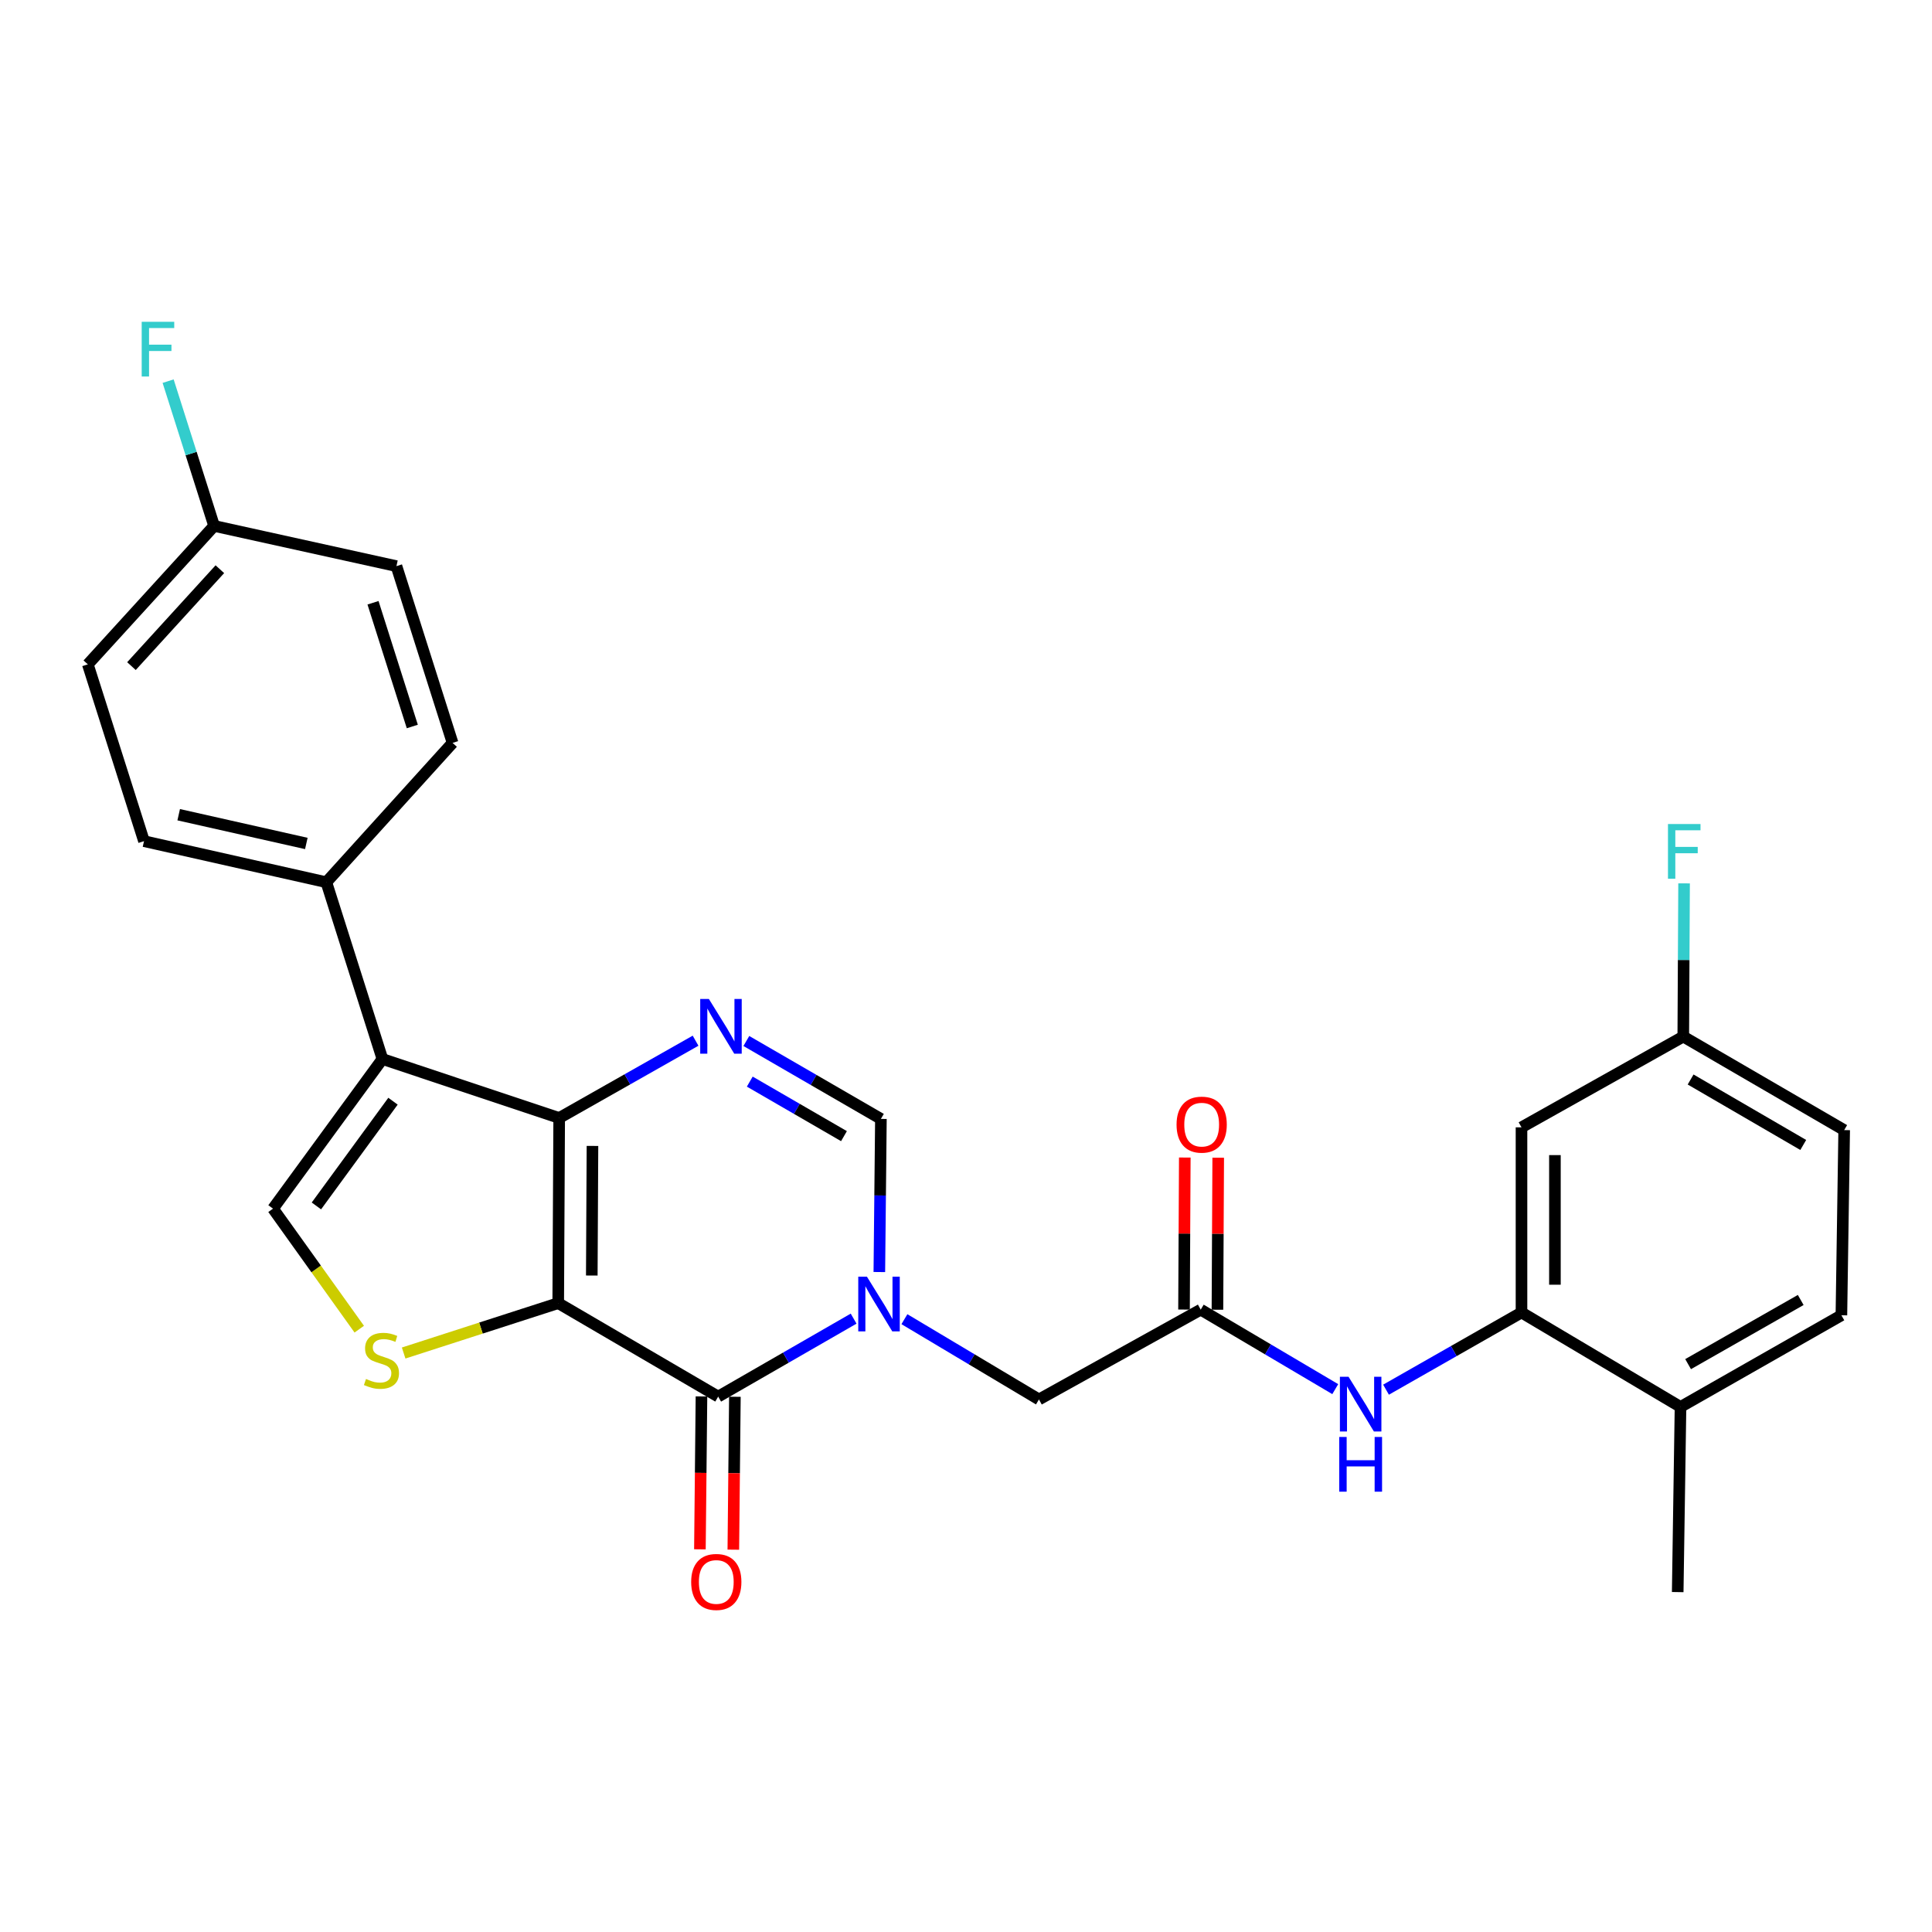 <?xml version='1.0' encoding='iso-8859-1'?>
<svg version='1.1' baseProfile='full'
              xmlns='http://www.w3.org/2000/svg'
                      xmlns:rdkit='http://www.rdkit.org/xml'
                      xmlns:xlink='http://www.w3.org/1999/xlink'
                  xml:space='preserve'
width='1000px' height='1000px' viewBox='0 0 1000 1000'>
<!-- END OF HEADER -->
<rect style='opacity:1.0;fill:#FFFFFF;stroke:none' width='1000' height='1000' x='0' y='0'> </rect>
<path class='bond-0' d='M 288.935,674.498 L 289.435,578.663' style='fill:none;fill-rule:evenodd;stroke:#000000;stroke-width:6px;stroke-linecap:butt;stroke-linejoin:miter;stroke-opacity:1' />
<path class='bond-0' d='M 306.309,660.213 L 306.659,593.128' style='fill:none;fill-rule:evenodd;stroke:#000000;stroke-width:6px;stroke-linecap:butt;stroke-linejoin:miter;stroke-opacity:1' />
<path class='bond-1' d='M 288.935,674.498 L 371.729,722.877' style='fill:none;fill-rule:evenodd;stroke:#000000;stroke-width:6px;stroke-linecap:butt;stroke-linejoin:miter;stroke-opacity:1' />
<path class='bond-5' d='M 288.935,674.498 L 248.931,687.411' style='fill:none;fill-rule:evenodd;stroke:#000000;stroke-width:6px;stroke-linecap:butt;stroke-linejoin:miter;stroke-opacity:1' />
<path class='bond-5' d='M 248.931,687.411 L 208.927,700.324' style='fill:none;fill-rule:evenodd;stroke:#CCCC00;stroke-width:6px;stroke-linecap:butt;stroke-linejoin:miter;stroke-opacity:1' />
<path class='bond-3' d='M 289.435,578.663 L 197.944,548.15' style='fill:none;fill-rule:evenodd;stroke:#000000;stroke-width:6px;stroke-linecap:butt;stroke-linejoin:miter;stroke-opacity:1' />
<path class='bond-4' d='M 289.435,578.663 L 324.73,558.664' style='fill:none;fill-rule:evenodd;stroke:#000000;stroke-width:6px;stroke-linecap:butt;stroke-linejoin:miter;stroke-opacity:1' />
<path class='bond-4' d='M 324.73,558.664 L 360.025,538.665' style='fill:none;fill-rule:evenodd;stroke:#0000FF;stroke-width:6px;stroke-linecap:butt;stroke-linejoin:miter;stroke-opacity:1' />
<path class='bond-2' d='M 371.729,722.877 L 406.782,702.7' style='fill:none;fill-rule:evenodd;stroke:#000000;stroke-width:6px;stroke-linecap:butt;stroke-linejoin:miter;stroke-opacity:1' />
<path class='bond-2' d='M 406.782,702.7 L 441.834,682.524' style='fill:none;fill-rule:evenodd;stroke:#0000FF;stroke-width:6px;stroke-linecap:butt;stroke-linejoin:miter;stroke-opacity:1' />
<path class='bond-14' d='M 363.08,722.789 L 362.676,762.358' style='fill:none;fill-rule:evenodd;stroke:#000000;stroke-width:6px;stroke-linecap:butt;stroke-linejoin:miter;stroke-opacity:1' />
<path class='bond-14' d='M 362.676,762.358 L 362.271,801.927' style='fill:none;fill-rule:evenodd;stroke:#FF0000;stroke-width:6px;stroke-linecap:butt;stroke-linejoin:miter;stroke-opacity:1' />
<path class='bond-14' d='M 380.378,722.966 L 379.974,762.535' style='fill:none;fill-rule:evenodd;stroke:#000000;stroke-width:6px;stroke-linecap:butt;stroke-linejoin:miter;stroke-opacity:1' />
<path class='bond-14' d='M 379.974,762.535 L 379.569,802.104' style='fill:none;fill-rule:evenodd;stroke:#FF0000;stroke-width:6px;stroke-linecap:butt;stroke-linejoin:miter;stroke-opacity:1' />
<path class='bond-7' d='M 455.144,658.404 L 455.55,618.774' style='fill:none;fill-rule:evenodd;stroke:#0000FF;stroke-width:6px;stroke-linecap:butt;stroke-linejoin:miter;stroke-opacity:1' />
<path class='bond-7' d='M 455.55,618.774 L 455.955,579.143' style='fill:none;fill-rule:evenodd;stroke:#000000;stroke-width:6px;stroke-linecap:butt;stroke-linejoin:miter;stroke-opacity:1' />
<path class='bond-11' d='M 468.125,682.806 L 502.942,703.582' style='fill:none;fill-rule:evenodd;stroke:#0000FF;stroke-width:6px;stroke-linecap:butt;stroke-linejoin:miter;stroke-opacity:1' />
<path class='bond-11' d='M 502.942,703.582 L 537.759,724.357' style='fill:none;fill-rule:evenodd;stroke:#000000;stroke-width:6px;stroke-linecap:butt;stroke-linejoin:miter;stroke-opacity:1' />
<path class='bond-12' d='M 197.944,548.15 L 168.91,456.639' style='fill:none;fill-rule:evenodd;stroke:#000000;stroke-width:6px;stroke-linecap:butt;stroke-linejoin:miter;stroke-opacity:1' />
<path class='bond-28' d='M 197.944,548.15 L 141.309,625.591' style='fill:none;fill-rule:evenodd;stroke:#000000;stroke-width:6px;stroke-linecap:butt;stroke-linejoin:miter;stroke-opacity:1' />
<path class='bond-28' d='M 203.412,569.977 L 163.768,624.186' style='fill:none;fill-rule:evenodd;stroke:#000000;stroke-width:6px;stroke-linecap:butt;stroke-linejoin:miter;stroke-opacity:1' />
<path class='bond-29' d='M 386.302,538.818 L 421.129,558.981' style='fill:none;fill-rule:evenodd;stroke:#0000FF;stroke-width:6px;stroke-linecap:butt;stroke-linejoin:miter;stroke-opacity:1' />
<path class='bond-29' d='M 421.129,558.981 L 455.955,579.143' style='fill:none;fill-rule:evenodd;stroke:#000000;stroke-width:6px;stroke-linecap:butt;stroke-linejoin:miter;stroke-opacity:1' />
<path class='bond-29' d='M 388.083,559.838 L 412.462,573.952' style='fill:none;fill-rule:evenodd;stroke:#0000FF;stroke-width:6px;stroke-linecap:butt;stroke-linejoin:miter;stroke-opacity:1' />
<path class='bond-29' d='M 412.462,573.952 L 436.84,588.065' style='fill:none;fill-rule:evenodd;stroke:#000000;stroke-width:6px;stroke-linecap:butt;stroke-linejoin:miter;stroke-opacity:1' />
<path class='bond-6' d='M 185.952,687.973 L 163.631,656.782' style='fill:none;fill-rule:evenodd;stroke:#CCCC00;stroke-width:6px;stroke-linecap:butt;stroke-linejoin:miter;stroke-opacity:1' />
<path class='bond-6' d='M 163.631,656.782 L 141.309,625.591' style='fill:none;fill-rule:evenodd;stroke:#000000;stroke-width:6px;stroke-linecap:butt;stroke-linejoin:miter;stroke-opacity:1' />
<path class='bond-8' d='M 787.525,679.342 L 752.466,699.318' style='fill:none;fill-rule:evenodd;stroke:#000000;stroke-width:6px;stroke-linecap:butt;stroke-linejoin:miter;stroke-opacity:1' />
<path class='bond-8' d='M 752.466,699.318 L 717.406,719.295' style='fill:none;fill-rule:evenodd;stroke:#0000FF;stroke-width:6px;stroke-linecap:butt;stroke-linejoin:miter;stroke-opacity:1' />
<path class='bond-13' d='M 787.525,679.342 L 787.525,583.506' style='fill:none;fill-rule:evenodd;stroke:#000000;stroke-width:6px;stroke-linecap:butt;stroke-linejoin:miter;stroke-opacity:1' />
<path class='bond-13' d='M 804.824,664.966 L 804.824,597.882' style='fill:none;fill-rule:evenodd;stroke:#000000;stroke-width:6px;stroke-linecap:butt;stroke-linejoin:miter;stroke-opacity:1' />
<path class='bond-15' d='M 787.525,679.342 L 869.829,728.221' style='fill:none;fill-rule:evenodd;stroke:#000000;stroke-width:6px;stroke-linecap:butt;stroke-linejoin:miter;stroke-opacity:1' />
<path class='bond-9' d='M 621.495,677.871 L 537.759,724.357' style='fill:none;fill-rule:evenodd;stroke:#000000;stroke-width:6px;stroke-linecap:butt;stroke-linejoin:miter;stroke-opacity:1' />
<path class='bond-10' d='M 621.495,677.871 L 656.311,698.442' style='fill:none;fill-rule:evenodd;stroke:#000000;stroke-width:6px;stroke-linecap:butt;stroke-linejoin:miter;stroke-opacity:1' />
<path class='bond-10' d='M 656.311,698.442 L 691.127,719.013' style='fill:none;fill-rule:evenodd;stroke:#0000FF;stroke-width:6px;stroke-linecap:butt;stroke-linejoin:miter;stroke-opacity:1' />
<path class='bond-16' d='M 630.145,677.916 L 630.346,638.571' style='fill:none;fill-rule:evenodd;stroke:#000000;stroke-width:6px;stroke-linecap:butt;stroke-linejoin:miter;stroke-opacity:1' />
<path class='bond-16' d='M 630.346,638.571 L 630.547,599.227' style='fill:none;fill-rule:evenodd;stroke:#FF0000;stroke-width:6px;stroke-linecap:butt;stroke-linejoin:miter;stroke-opacity:1' />
<path class='bond-16' d='M 612.846,677.827 L 613.047,638.483' style='fill:none;fill-rule:evenodd;stroke:#000000;stroke-width:6px;stroke-linecap:butt;stroke-linejoin:miter;stroke-opacity:1' />
<path class='bond-16' d='M 613.047,638.483 L 613.248,599.138' style='fill:none;fill-rule:evenodd;stroke:#FF0000;stroke-width:6px;stroke-linecap:butt;stroke-linejoin:miter;stroke-opacity:1' />
<path class='bond-17' d='M 168.91,456.639 L 74.536,435.381' style='fill:none;fill-rule:evenodd;stroke:#000000;stroke-width:6px;stroke-linecap:butt;stroke-linejoin:miter;stroke-opacity:1' />
<path class='bond-17' d='M 158.556,436.574 L 92.493,421.693' style='fill:none;fill-rule:evenodd;stroke:#000000;stroke-width:6px;stroke-linecap:butt;stroke-linejoin:miter;stroke-opacity:1' />
<path class='bond-18' d='M 168.91,456.639 L 234.252,384.522' style='fill:none;fill-rule:evenodd;stroke:#000000;stroke-width:6px;stroke-linecap:butt;stroke-linejoin:miter;stroke-opacity:1' />
<path class='bond-20' d='M 787.525,583.506 L 871.261,536.53' style='fill:none;fill-rule:evenodd;stroke:#000000;stroke-width:6px;stroke-linecap:butt;stroke-linejoin:miter;stroke-opacity:1' />
<path class='bond-19' d='M 869.829,728.221 L 953.104,680.783' style='fill:none;fill-rule:evenodd;stroke:#000000;stroke-width:6px;stroke-linecap:butt;stroke-linejoin:miter;stroke-opacity:1' />
<path class='bond-19' d='M 873.758,706.074 L 932.05,672.868' style='fill:none;fill-rule:evenodd;stroke:#000000;stroke-width:6px;stroke-linecap:butt;stroke-linejoin:miter;stroke-opacity:1' />
<path class='bond-27' d='M 869.829,728.221 L 868.378,824.066' style='fill:none;fill-rule:evenodd;stroke:#000000;stroke-width:6px;stroke-linecap:butt;stroke-linejoin:miter;stroke-opacity:1' />
<path class='bond-24' d='M 74.536,435.381 L 45.455,343.87' style='fill:none;fill-rule:evenodd;stroke:#000000;stroke-width:6px;stroke-linecap:butt;stroke-linejoin:miter;stroke-opacity:1' />
<path class='bond-23' d='M 234.252,384.522 L 205.199,293.031' style='fill:none;fill-rule:evenodd;stroke:#000000;stroke-width:6px;stroke-linecap:butt;stroke-linejoin:miter;stroke-opacity:1' />
<path class='bond-23' d='M 213.406,376.034 L 193.07,311.99' style='fill:none;fill-rule:evenodd;stroke:#000000;stroke-width:6px;stroke-linecap:butt;stroke-linejoin:miter;stroke-opacity:1' />
<path class='bond-22' d='M 953.104,680.783 L 954.545,584.938' style='fill:none;fill-rule:evenodd;stroke:#000000;stroke-width:6px;stroke-linecap:butt;stroke-linejoin:miter;stroke-opacity:1' />
<path class='bond-25' d='M 871.261,536.53 L 871.468,496.881' style='fill:none;fill-rule:evenodd;stroke:#000000;stroke-width:6px;stroke-linecap:butt;stroke-linejoin:miter;stroke-opacity:1' />
<path class='bond-25' d='M 871.468,496.881 L 871.675,457.232' style='fill:none;fill-rule:evenodd;stroke:#33CCCC;stroke-width:6px;stroke-linecap:butt;stroke-linejoin:miter;stroke-opacity:1' />
<path class='bond-31' d='M 871.261,536.53 L 954.545,584.938' style='fill:none;fill-rule:evenodd;stroke:#000000;stroke-width:6px;stroke-linecap:butt;stroke-linejoin:miter;stroke-opacity:1' />
<path class='bond-31' d='M 875.061,558.748 L 933.36,592.633' style='fill:none;fill-rule:evenodd;stroke:#000000;stroke-width:6px;stroke-linecap:butt;stroke-linejoin:miter;stroke-opacity:1' />
<path class='bond-21' d='M 110.825,272.214 L 205.199,293.031' style='fill:none;fill-rule:evenodd;stroke:#000000;stroke-width:6px;stroke-linecap:butt;stroke-linejoin:miter;stroke-opacity:1' />
<path class='bond-26' d='M 110.825,272.214 L 98.924,234.748' style='fill:none;fill-rule:evenodd;stroke:#000000;stroke-width:6px;stroke-linecap:butt;stroke-linejoin:miter;stroke-opacity:1' />
<path class='bond-26' d='M 98.924,234.748 L 87.023,197.283' style='fill:none;fill-rule:evenodd;stroke:#33CCCC;stroke-width:6px;stroke-linecap:butt;stroke-linejoin:miter;stroke-opacity:1' />
<path class='bond-30' d='M 110.825,272.214 L 45.455,343.87' style='fill:none;fill-rule:evenodd;stroke:#000000;stroke-width:6px;stroke-linecap:butt;stroke-linejoin:miter;stroke-opacity:1' />
<path class='bond-30' d='M 113.799,294.621 L 68.04,344.78' style='fill:none;fill-rule:evenodd;stroke:#000000;stroke-width:6px;stroke-linecap:butt;stroke-linejoin:miter;stroke-opacity:1' />
<path  class='atom-3' d='M 448.715 660.799
L 457.995 675.799
Q 458.915 677.279, 460.395 679.959
Q 461.875 682.639, 461.955 682.799
L 461.955 660.799
L 465.715 660.799
L 465.715 689.119
L 461.835 689.119
L 451.875 672.719
Q 450.715 670.799, 449.475 668.599
Q 448.275 666.399, 447.915 665.719
L 447.915 689.119
L 444.235 689.119
L 444.235 660.799
L 448.715 660.799
' fill='#0000FF'/>
<path  class='atom-5' d='M 366.911 517.056
L 376.191 532.056
Q 377.111 533.536, 378.591 536.216
Q 380.071 538.896, 380.151 539.056
L 380.151 517.056
L 383.911 517.056
L 383.911 545.376
L 380.031 545.376
L 370.071 528.976
Q 368.911 527.056, 367.671 524.856
Q 366.471 522.656, 366.111 521.976
L 366.111 545.376
L 362.431 545.376
L 362.431 517.056
L 366.911 517.056
' fill='#0000FF'/>
<path  class='atom-6' d='M 189.444 713.751
Q 189.764 713.871, 191.084 714.431
Q 192.404 714.991, 193.844 715.351
Q 195.324 715.671, 196.764 715.671
Q 199.444 715.671, 201.004 714.391
Q 202.564 713.071, 202.564 710.791
Q 202.564 709.231, 201.764 708.271
Q 201.004 707.311, 199.804 706.791
Q 198.604 706.271, 196.604 705.671
Q 194.084 704.911, 192.564 704.191
Q 191.084 703.471, 190.004 701.951
Q 188.964 700.431, 188.964 697.871
Q 188.964 694.311, 191.364 692.111
Q 193.804 689.911, 198.604 689.911
Q 201.884 689.911, 205.604 691.471
L 204.684 694.551
Q 201.284 693.151, 198.724 693.151
Q 195.964 693.151, 194.444 694.311
Q 192.924 695.431, 192.964 697.391
Q 192.964 698.911, 193.724 699.831
Q 194.524 700.751, 195.644 701.271
Q 196.804 701.791, 198.724 702.391
Q 201.284 703.191, 202.804 703.991
Q 204.324 704.791, 205.404 706.431
Q 206.524 708.031, 206.524 710.791
Q 206.524 714.711, 203.884 716.831
Q 201.284 718.911, 196.924 718.911
Q 194.404 718.911, 192.484 718.351
Q 190.604 717.831, 188.364 716.911
L 189.444 713.751
' fill='#CCCC00'/>
<path  class='atom-11' d='M 698.01 712.619
L 707.29 727.619
Q 708.21 729.099, 709.69 731.779
Q 711.17 734.459, 711.25 734.619
L 711.25 712.619
L 715.01 712.619
L 715.01 740.939
L 711.13 740.939
L 701.17 724.539
Q 700.01 722.619, 698.77 720.419
Q 697.57 718.219, 697.21 717.539
L 697.21 740.939
L 693.53 740.939
L 693.53 712.619
L 698.01 712.619
' fill='#0000FF'/>
<path  class='atom-11' d='M 693.19 743.771
L 697.03 743.771
L 697.03 755.811
L 711.51 755.811
L 711.51 743.771
L 715.35 743.771
L 715.35 772.091
L 711.51 772.091
L 711.51 759.011
L 697.03 759.011
L 697.03 772.091
L 693.19 772.091
L 693.19 743.771
' fill='#0000FF'/>
<path  class='atom-15' d='M 357.749 818.812
Q 357.749 812.012, 361.109 808.212
Q 364.469 804.412, 370.749 804.412
Q 377.029 804.412, 380.389 808.212
Q 383.749 812.012, 383.749 818.812
Q 383.749 825.692, 380.349 829.612
Q 376.949 833.492, 370.749 833.492
Q 364.509 833.492, 361.109 829.612
Q 357.749 825.732, 357.749 818.812
M 370.749 830.292
Q 375.069 830.292, 377.389 827.412
Q 379.749 824.492, 379.749 818.812
Q 379.749 813.252, 377.389 810.452
Q 375.069 807.612, 370.749 807.612
Q 366.429 807.612, 364.069 810.412
Q 361.749 813.212, 361.749 818.812
Q 361.749 824.532, 364.069 827.412
Q 366.429 830.292, 370.749 830.292
' fill='#FF0000'/>
<path  class='atom-17' d='M 608.985 582.106
Q 608.985 575.306, 612.345 571.506
Q 615.705 567.706, 621.985 567.706
Q 628.265 567.706, 631.625 571.506
Q 634.985 575.306, 634.985 582.106
Q 634.985 588.986, 631.585 592.906
Q 628.185 596.786, 621.985 596.786
Q 615.745 596.786, 612.345 592.906
Q 608.985 589.026, 608.985 582.106
M 621.985 593.586
Q 626.305 593.586, 628.625 590.706
Q 630.985 587.786, 630.985 582.106
Q 630.985 576.546, 628.625 573.746
Q 626.305 570.906, 621.985 570.906
Q 617.665 570.906, 615.305 573.706
Q 612.985 576.506, 612.985 582.106
Q 612.985 587.826, 615.305 590.706
Q 617.665 593.586, 621.985 593.586
' fill='#FF0000'/>
<path  class='atom-26' d='M 863.341 426.516
L 880.181 426.516
L 880.181 429.756
L 867.141 429.756
L 867.141 438.356
L 878.741 438.356
L 878.741 441.636
L 867.141 441.636
L 867.141 454.836
L 863.341 454.836
L 863.341 426.516
' fill='#33CCCC'/>
<path  class='atom-27' d='M 73.343 166.563
L 90.183 166.563
L 90.183 169.803
L 77.143 169.803
L 77.143 178.403
L 88.743 178.403
L 88.743 181.683
L 77.143 181.683
L 77.143 194.883
L 73.343 194.883
L 73.343 166.563
' fill='#33CCCC'/>
</svg>
